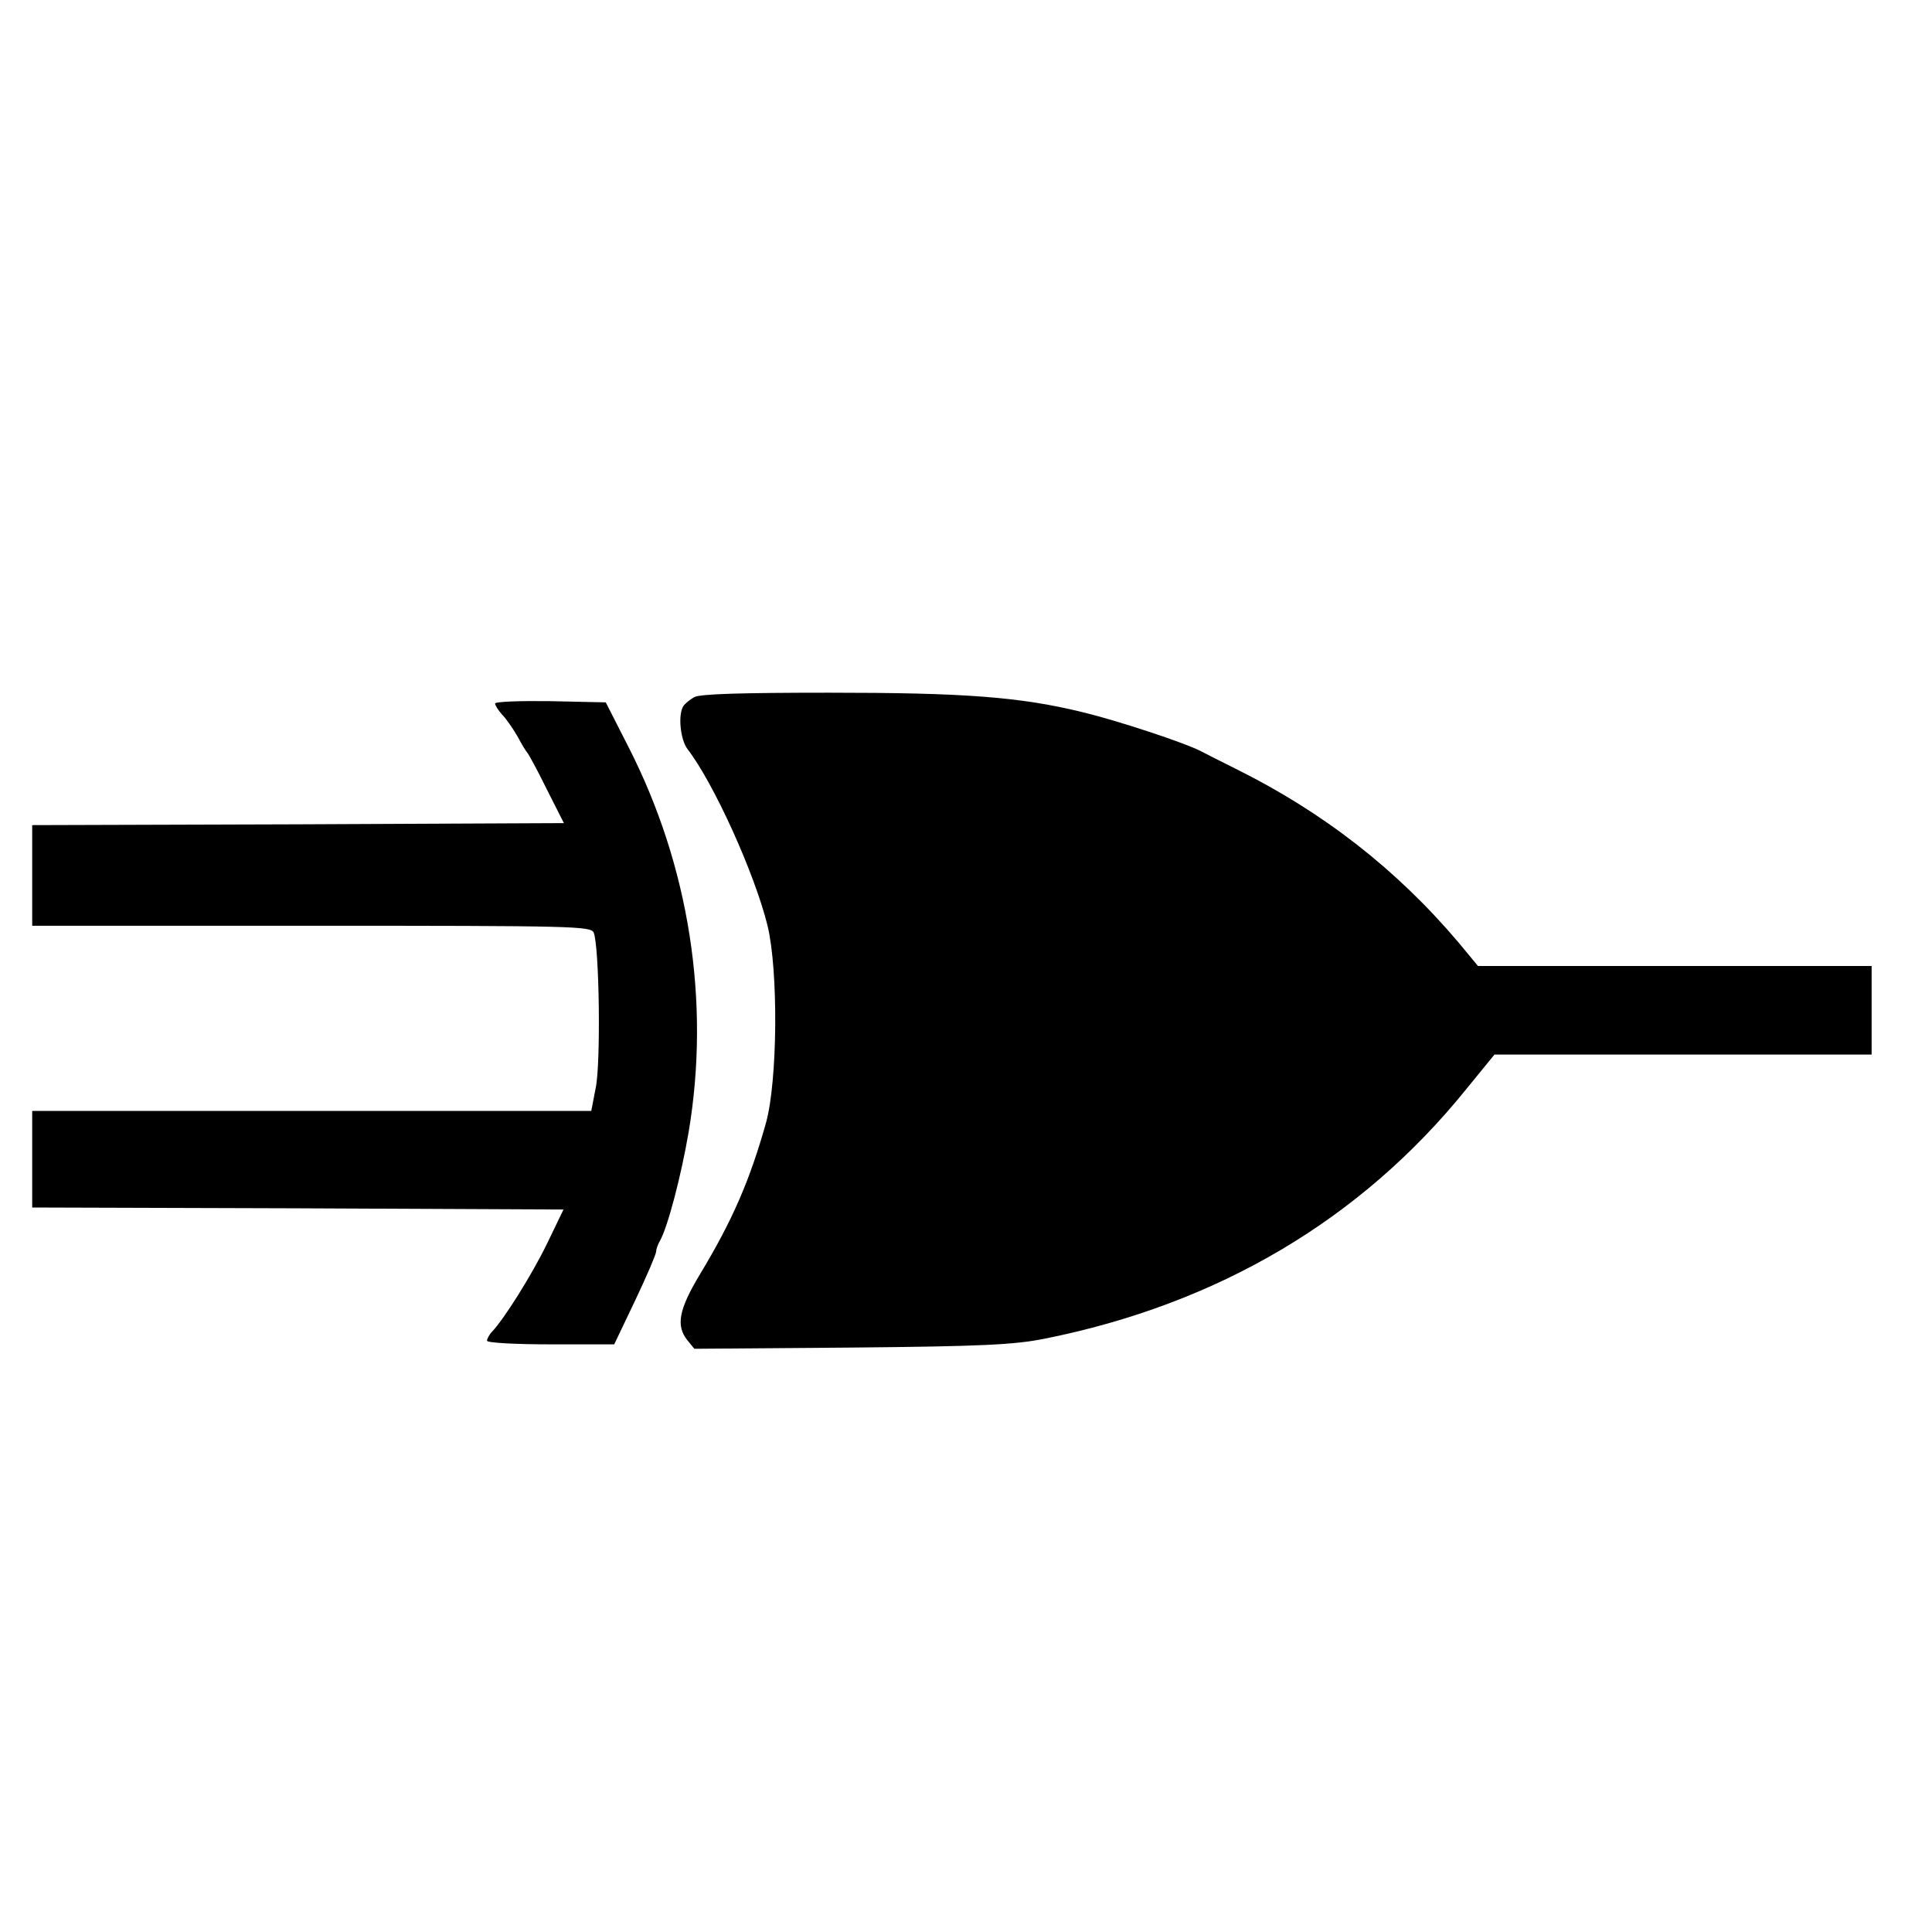 <?xml version="1.0" encoding="UTF-8" standalone="yes"?>
<svg version="1.0" xmlns="http://www.w3.org/2000/svg" width="480" height="480" viewBox="0 0 480 480" preserveAspectRatio="xMidYMid meet">
  <g transform="translate(0,480) scale(0.1,-0.1)" fill="#000000" stroke="none">
    <path d="M1725 3068 c-11 -6 -23 -16 -27 -22 -14 -21 -8 -83 10 -107 65 -84
167 -309 199 -439 27 -112 25 -386 -4 -490 -40 -142 -83 -242 -164 -376 -53
-88 -60 -128 -31 -164 l17 -21 390 3 c326 3 405 7 480 22 431 86 786 296 1047
619 l71 87 469 0 468 0 0 110 0 110 -489 0 -489 0 -48 58 c-153 181 -336 324
-554 432 -36 18 -74 37 -85 43 -42 22 -210 77 -293 97 -158 39 -298 49 -632
49 -216 0 -321 -3 -335 -11z"/>
    <path d="M1230 3052 c0 -4 8 -17 18 -28 10 -10 27 -35 38 -54 10 -19 21 -37
24 -40 3 -3 25 -43 48 -90 l43 -85 -661 -3 -660 -2 0 -125 0 -125 694 0 c651
0 694 -1 701 -17 14 -33 18 -325 5 -386 l-11 -57 -695 0 -694 0 0 -120 0 -120
660 -2 660 -3 -41 -85 c-38 -78 -106 -186 -136 -218 -7 -7 -13 -18 -13 -23 0
-5 67 -9 158 -9 l158 0 52 109 c29 61 52 115 52 121 0 5 4 18 10 28 19 34 52
159 71 270 54 322 2 660 -150 957 l-56 110 -137 3 c-76 1 -138 -1 -138 -6z"/>
  </g>
</svg>
